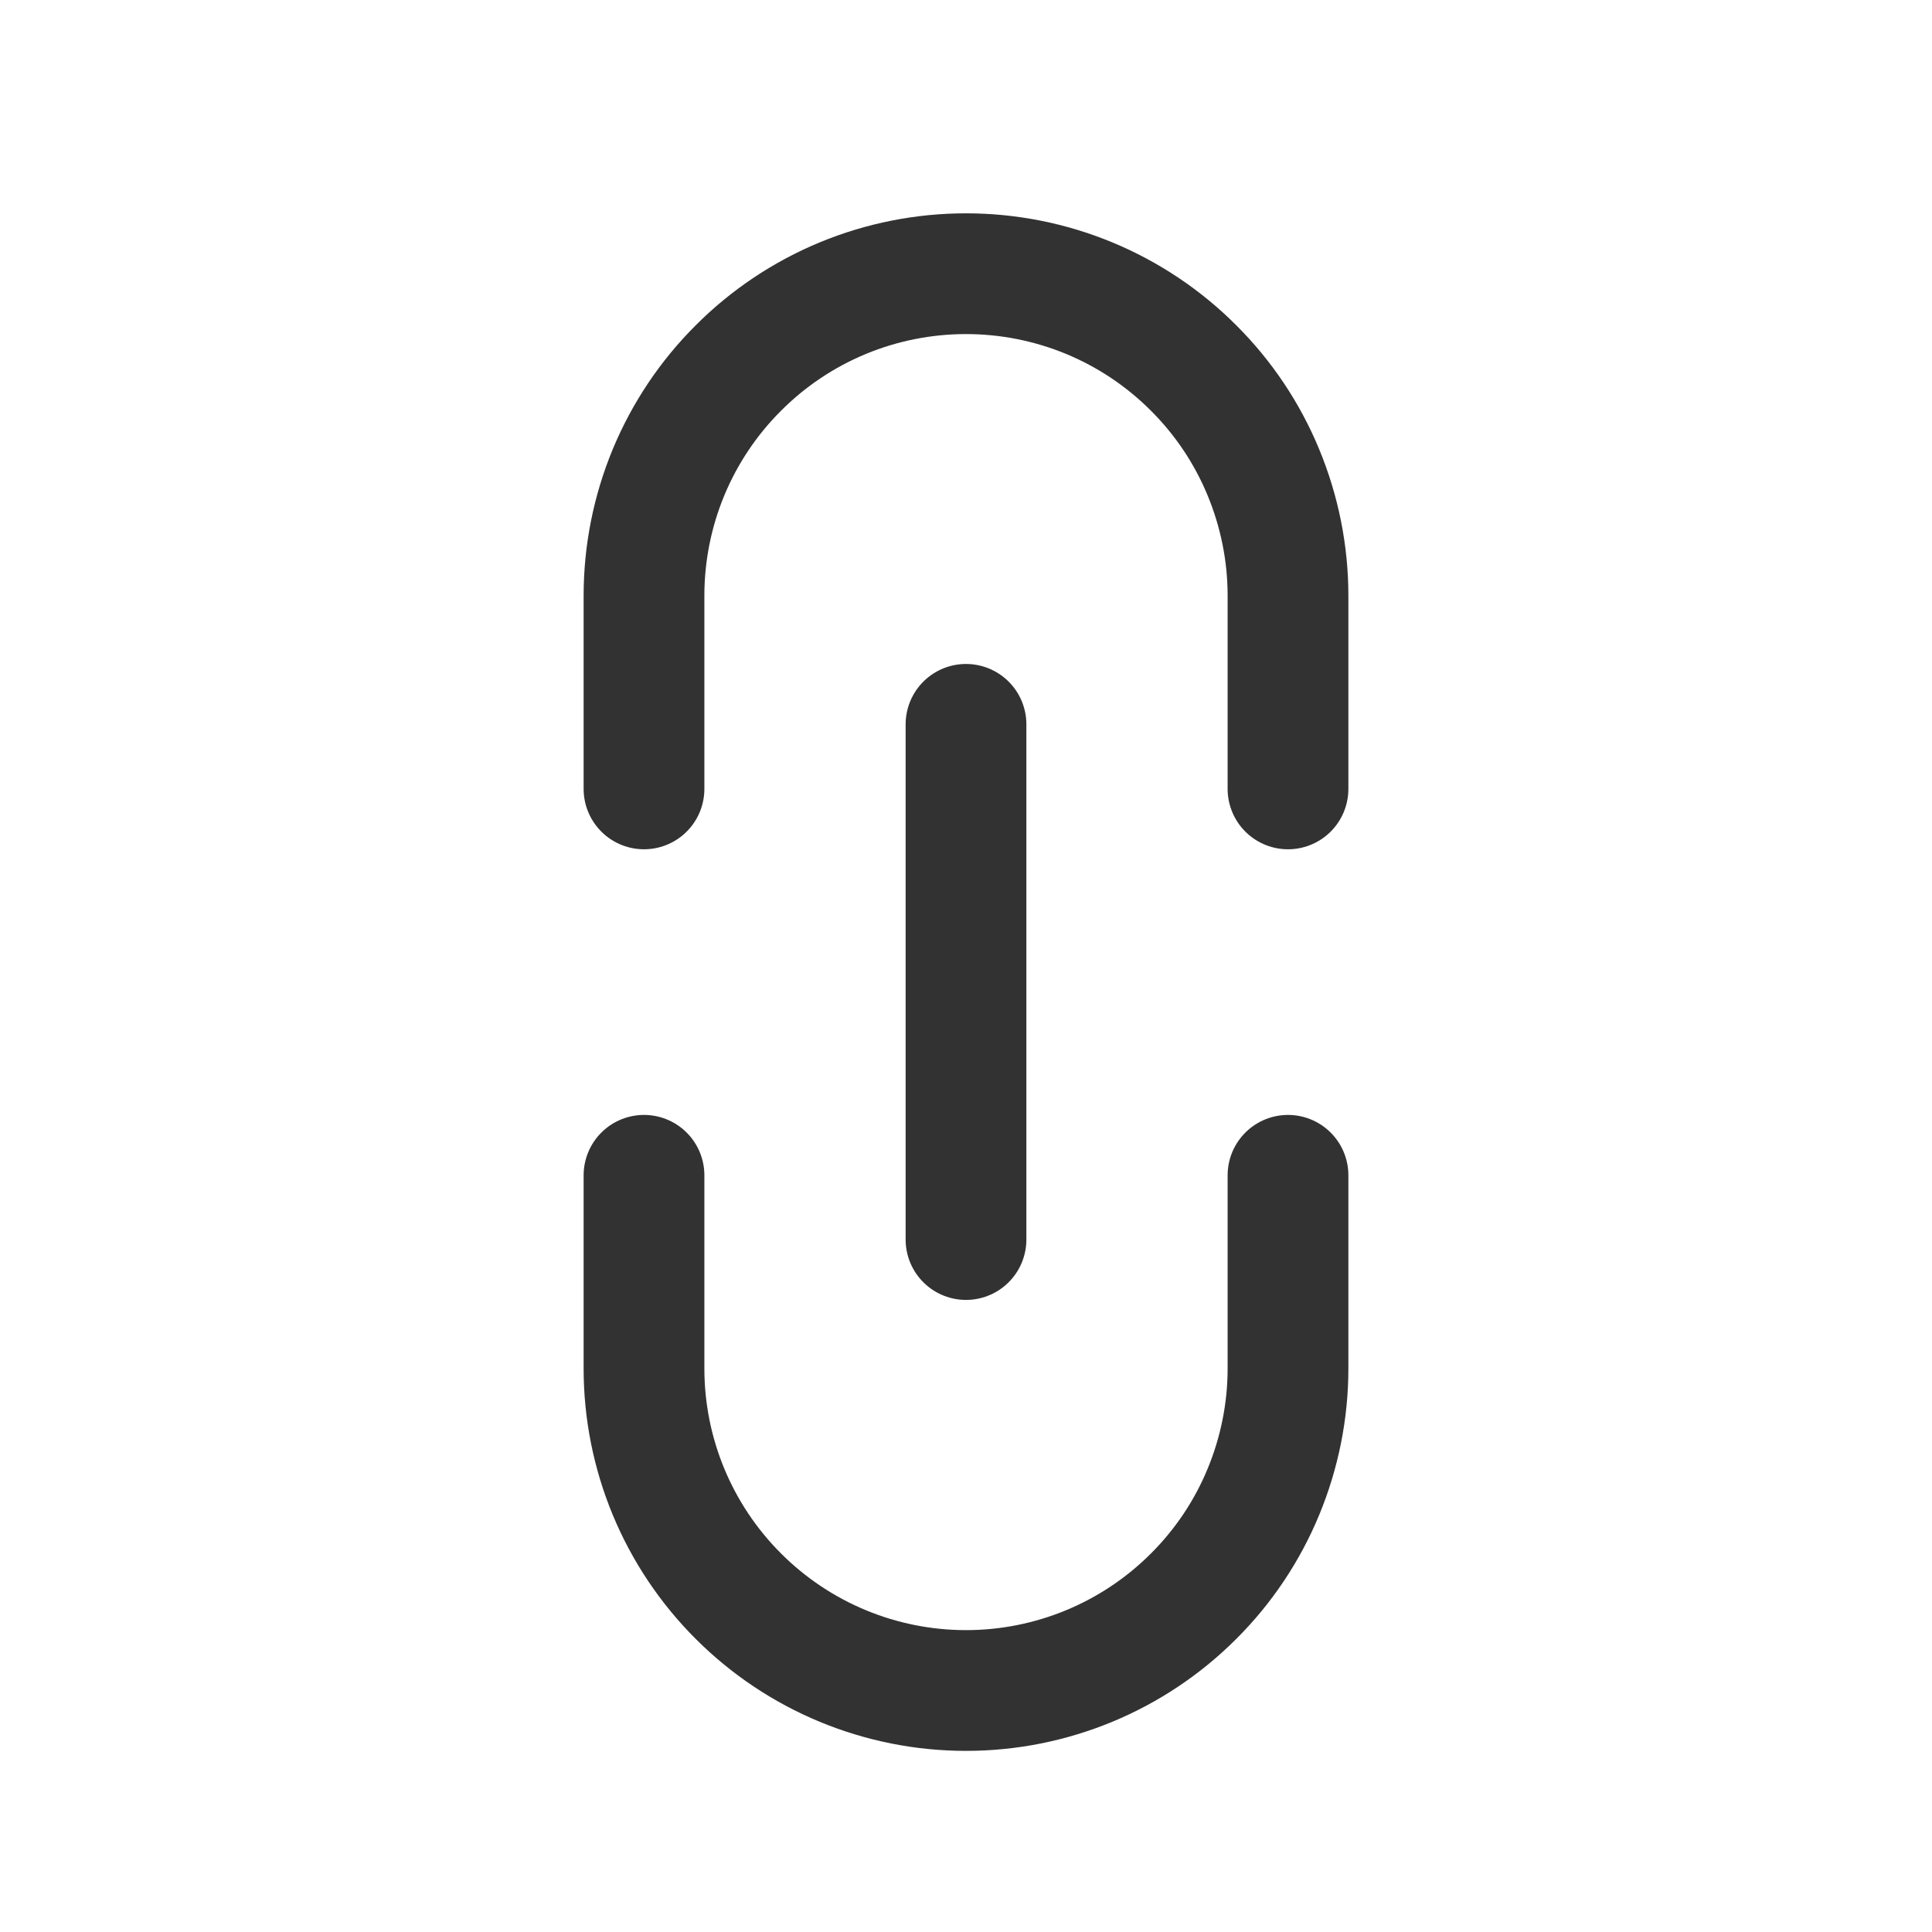 <svg width="24" height="24" viewBox="0 0 24 24" fill="none" xmlns="http://www.w3.org/2000/svg">
<path d="M8 9.8V7.4C8 6.875 8.103 6.355 8.304 5.869C8.505 5.384 8.8 4.943 9.172 4.572C9.543 4.2 9.984 3.905 10.469 3.704C10.955 3.503 11.475 3.4 12 3.4C12.525 3.4 13.045 3.503 13.531 3.704C14.016 3.905 14.457 4.2 14.828 4.572C15.2 4.943 15.495 5.384 15.695 5.869C15.896 6.355 16 6.875 16 7.4V9.8M16 14.6V17C16 17.525 15.896 18.045 15.695 18.531C15.495 19.016 15.2 19.457 14.828 19.828C14.078 20.579 13.061 21 12 21C10.939 21 9.922 20.579 9.172 19.828C8.421 19.078 8 18.061 8 17V14.6" stroke="#323232" stroke-width="1.5" stroke-linecap="round" stroke-linejoin="round"/>
<path d="M12 15.398V8.998" stroke="#323232" stroke-width="1.5" stroke-linecap="round" stroke-linejoin="round"/>
</svg>
